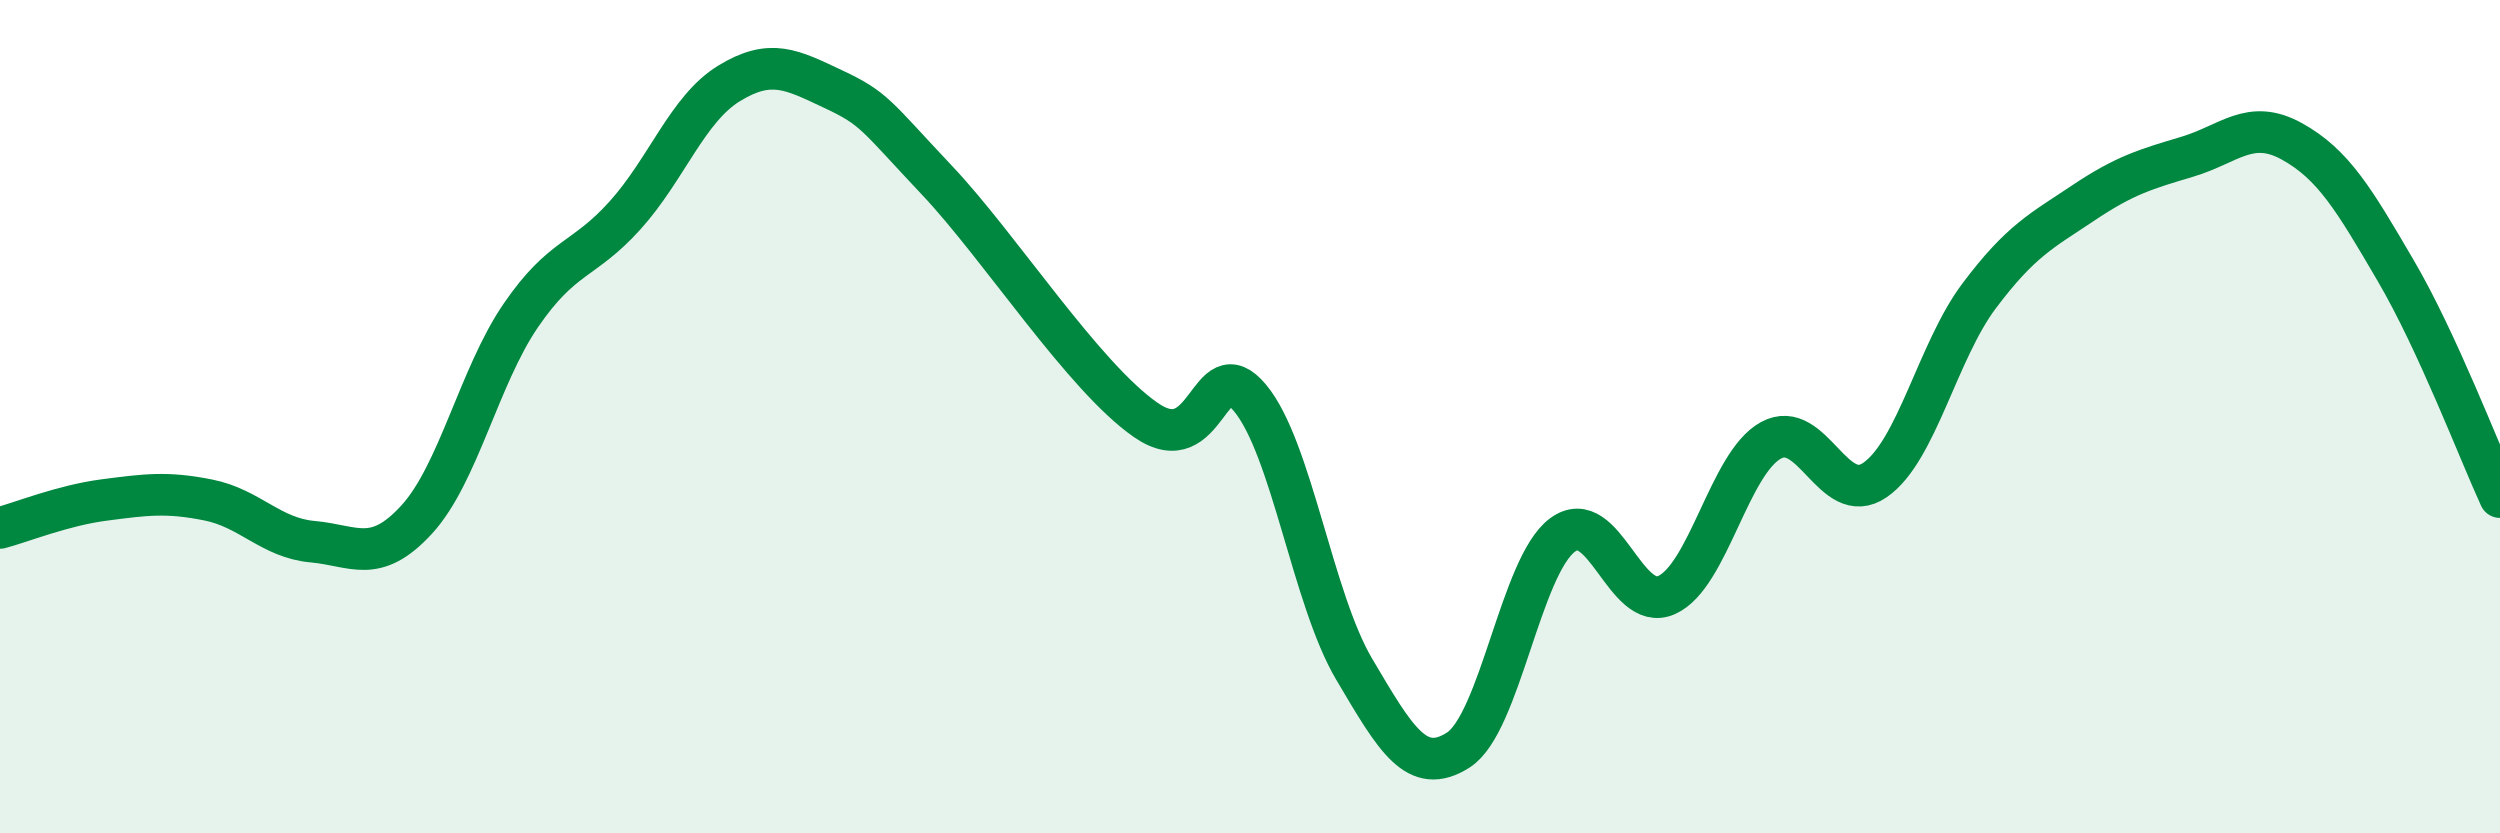 
    <svg width="60" height="20" viewBox="0 0 60 20" xmlns="http://www.w3.org/2000/svg">
      <path
        d="M 0,12.67 C 0.5,12.54 1.5,12.13 2.5,12 C 3.5,11.87 4,11.8 5,12 C 6,12.2 6.5,12.91 7.5,13 C 8.5,13.09 9,13.56 10,12.47 C 11,11.38 11.5,9.03 12.5,7.57 C 13.5,6.11 14,6.28 15,5.17 C 16,4.06 16.5,2.61 17.5,2 C 18.5,1.39 19,1.67 20,2.14 C 21,2.61 21,2.75 22.5,4.34 C 24,5.93 26,9.04 27.5,10.08 C 29,11.12 29,8.35 30,9.55 C 31,10.75 31.5,14.37 32.5,16.06 C 33.5,17.75 34,18.64 35,18 C 36,17.36 36.5,13.58 37.5,12.84 C 38.5,12.1 39,14.73 40,14.28 C 41,13.83 41.5,11.12 42.5,10.57 C 43.5,10.02 44,12.21 45,11.52 C 46,10.83 46.5,8.43 47.5,7.1 C 48.5,5.77 49,5.54 50,4.87 C 51,4.2 51.5,4.06 52.5,3.76 C 53.5,3.46 54,2.84 55,3.39 C 56,3.94 56.5,4.79 57.5,6.5 C 58.5,8.21 59.5,10.84 60,11.93L60 20L0 20Z"
        fill="#008740"
        opacity="0.1"
        stroke-linecap="round"
        stroke-linejoin="round"
      />
      <path
        d="M 0,12.67 C 0.5,12.54 1.5,12.13 2.5,12 C 3.5,11.87 4,11.8 5,12 C 6,12.2 6.5,12.91 7.5,13 C 8.5,13.09 9,13.56 10,12.47 C 11,11.38 11.5,9.03 12.5,7.57 C 13.5,6.11 14,6.28 15,5.17 C 16,4.06 16.5,2.61 17.5,2 C 18.5,1.39 19,1.67 20,2.14 C 21,2.61 21,2.75 22.5,4.34 C 24,5.93 26,9.04 27.5,10.08 C 29,11.12 29,8.35 30,9.55 C 31,10.75 31.5,14.37 32.5,16.06 C 33.5,17.75 34,18.64 35,18 C 36,17.36 36.5,13.58 37.5,12.84 C 38.5,12.1 39,14.73 40,14.28 C 41,13.83 41.5,11.12 42.5,10.57 C 43.5,10.02 44,12.21 45,11.52 C 46,10.83 46.5,8.43 47.5,7.1 C 48.5,5.77 49,5.54 50,4.87 C 51,4.2 51.5,4.06 52.5,3.76 C 53.5,3.46 54,2.84 55,3.39 C 56,3.94 56.5,4.79 57.5,6.5 C 58.5,8.21 59.5,10.84 60,11.93"
        stroke="#008740"
        stroke-width="1"
        fill="none"
        stroke-linecap="round"
        stroke-linejoin="round"
      />
    </svg>
  